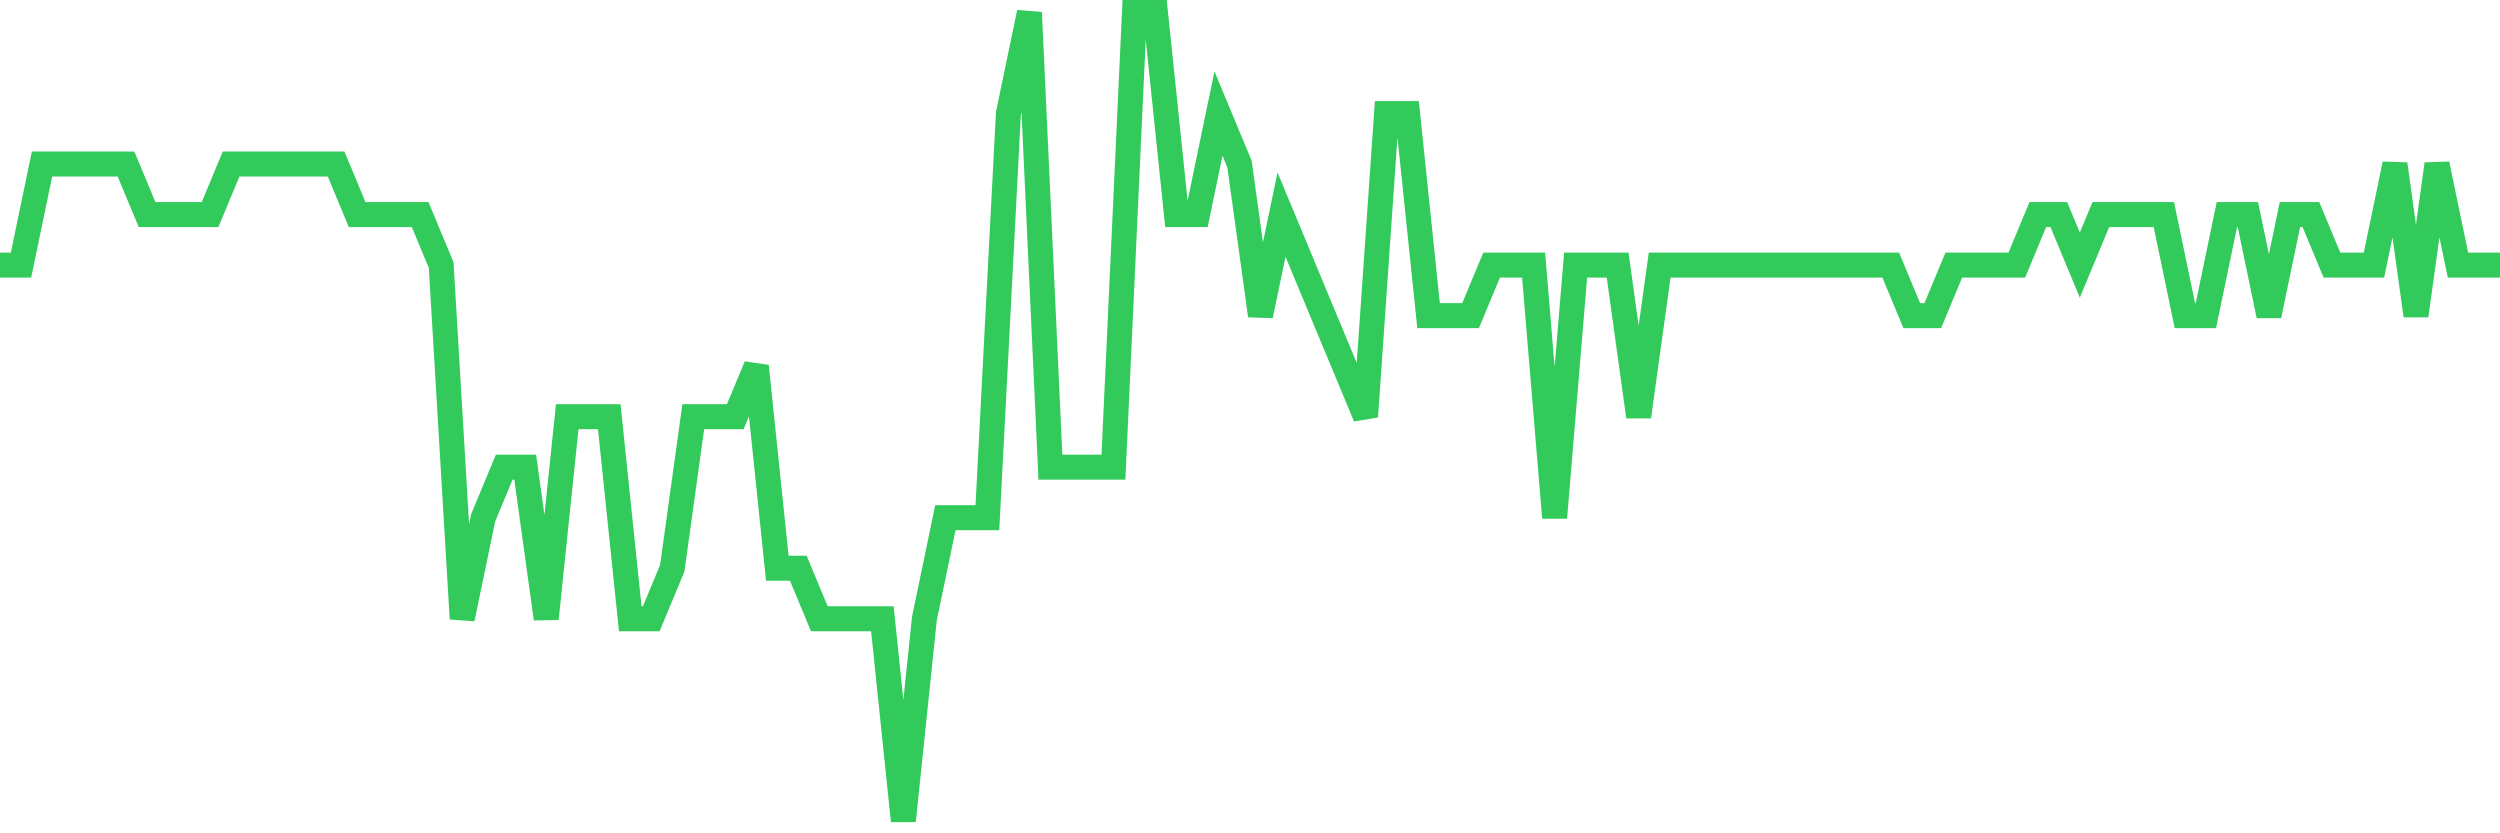 <svg
  xmlns="http://www.w3.org/2000/svg"
  xmlns:xlink="http://www.w3.org/1999/xlink"
  width="120"
  height="40"
  viewBox="0 0 120 40"
  preserveAspectRatio="none"
>
  <polyline
    points="0,12.725 1.008,12.725 2.017,7.875 3.025,7.875 4.034,7.875 5.042,7.875 6.05,7.875 7.059,10.3 8.067,10.3 9.076,10.3 10.084,10.3 11.092,7.875 12.101,7.875 13.109,7.875 14.118,7.875 15.126,7.875 16.134,7.875 17.143,10.3 18.151,10.3 19.16,10.3 20.168,10.3 21.176,12.725 22.185,29.7 23.193,24.85 24.202,22.425 25.21,22.425 26.218,29.7 27.227,20 28.235,20 29.244,20 30.252,29.7 31.261,29.7 32.269,27.275 33.277,20 34.286,20 35.294,20 36.303,17.575 37.311,27.275 38.319,27.275 39.328,29.7 40.336,29.7 41.345,29.7 42.353,29.7 43.361,39.4 44.37,29.7 45.378,24.85 46.387,24.85 47.395,24.85 48.403,5.45 49.412,0.6 50.42,22.425 51.429,22.425 52.437,22.425 53.445,22.425 54.454,0.6 55.462,0.6 56.471,10.3 57.479,10.3 58.487,5.45 59.496,7.875 60.504,15.15 61.513,10.3 62.521,12.725 63.529,15.15 64.538,17.575 65.546,20 66.555,5.45 67.563,5.45 68.571,15.15 69.58,15.15 70.588,15.15 71.597,12.725 72.605,12.725 73.613,12.725 74.622,24.85 75.63,12.725 76.639,12.725 77.647,12.725 78.655,20 79.664,12.725 80.672,12.725 81.681,12.725 82.689,12.725 83.697,12.725 84.706,12.725 85.714,12.725 86.723,12.725 87.731,12.725 88.739,12.725 89.748,12.725 90.756,12.725 91.765,15.15 92.773,15.15 93.782,12.725 94.79,12.725 95.798,12.725 96.807,12.725 97.815,10.3 98.824,10.3 99.832,12.725 100.84,10.3 101.849,10.3 102.857,10.3 103.866,10.3 104.874,15.15 105.882,15.15 106.891,10.3 107.899,10.3 108.908,15.15 109.916,10.3 110.924,10.3 111.933,12.725 112.941,12.725 113.95,12.725 114.958,7.875 115.966,15.15 116.975,7.875 117.983,12.725 118.992,12.725 120,12.725"
    fill="none"
    stroke="#32ca5b"
    stroke-width="1.2"
  >
  </polyline>
</svg>